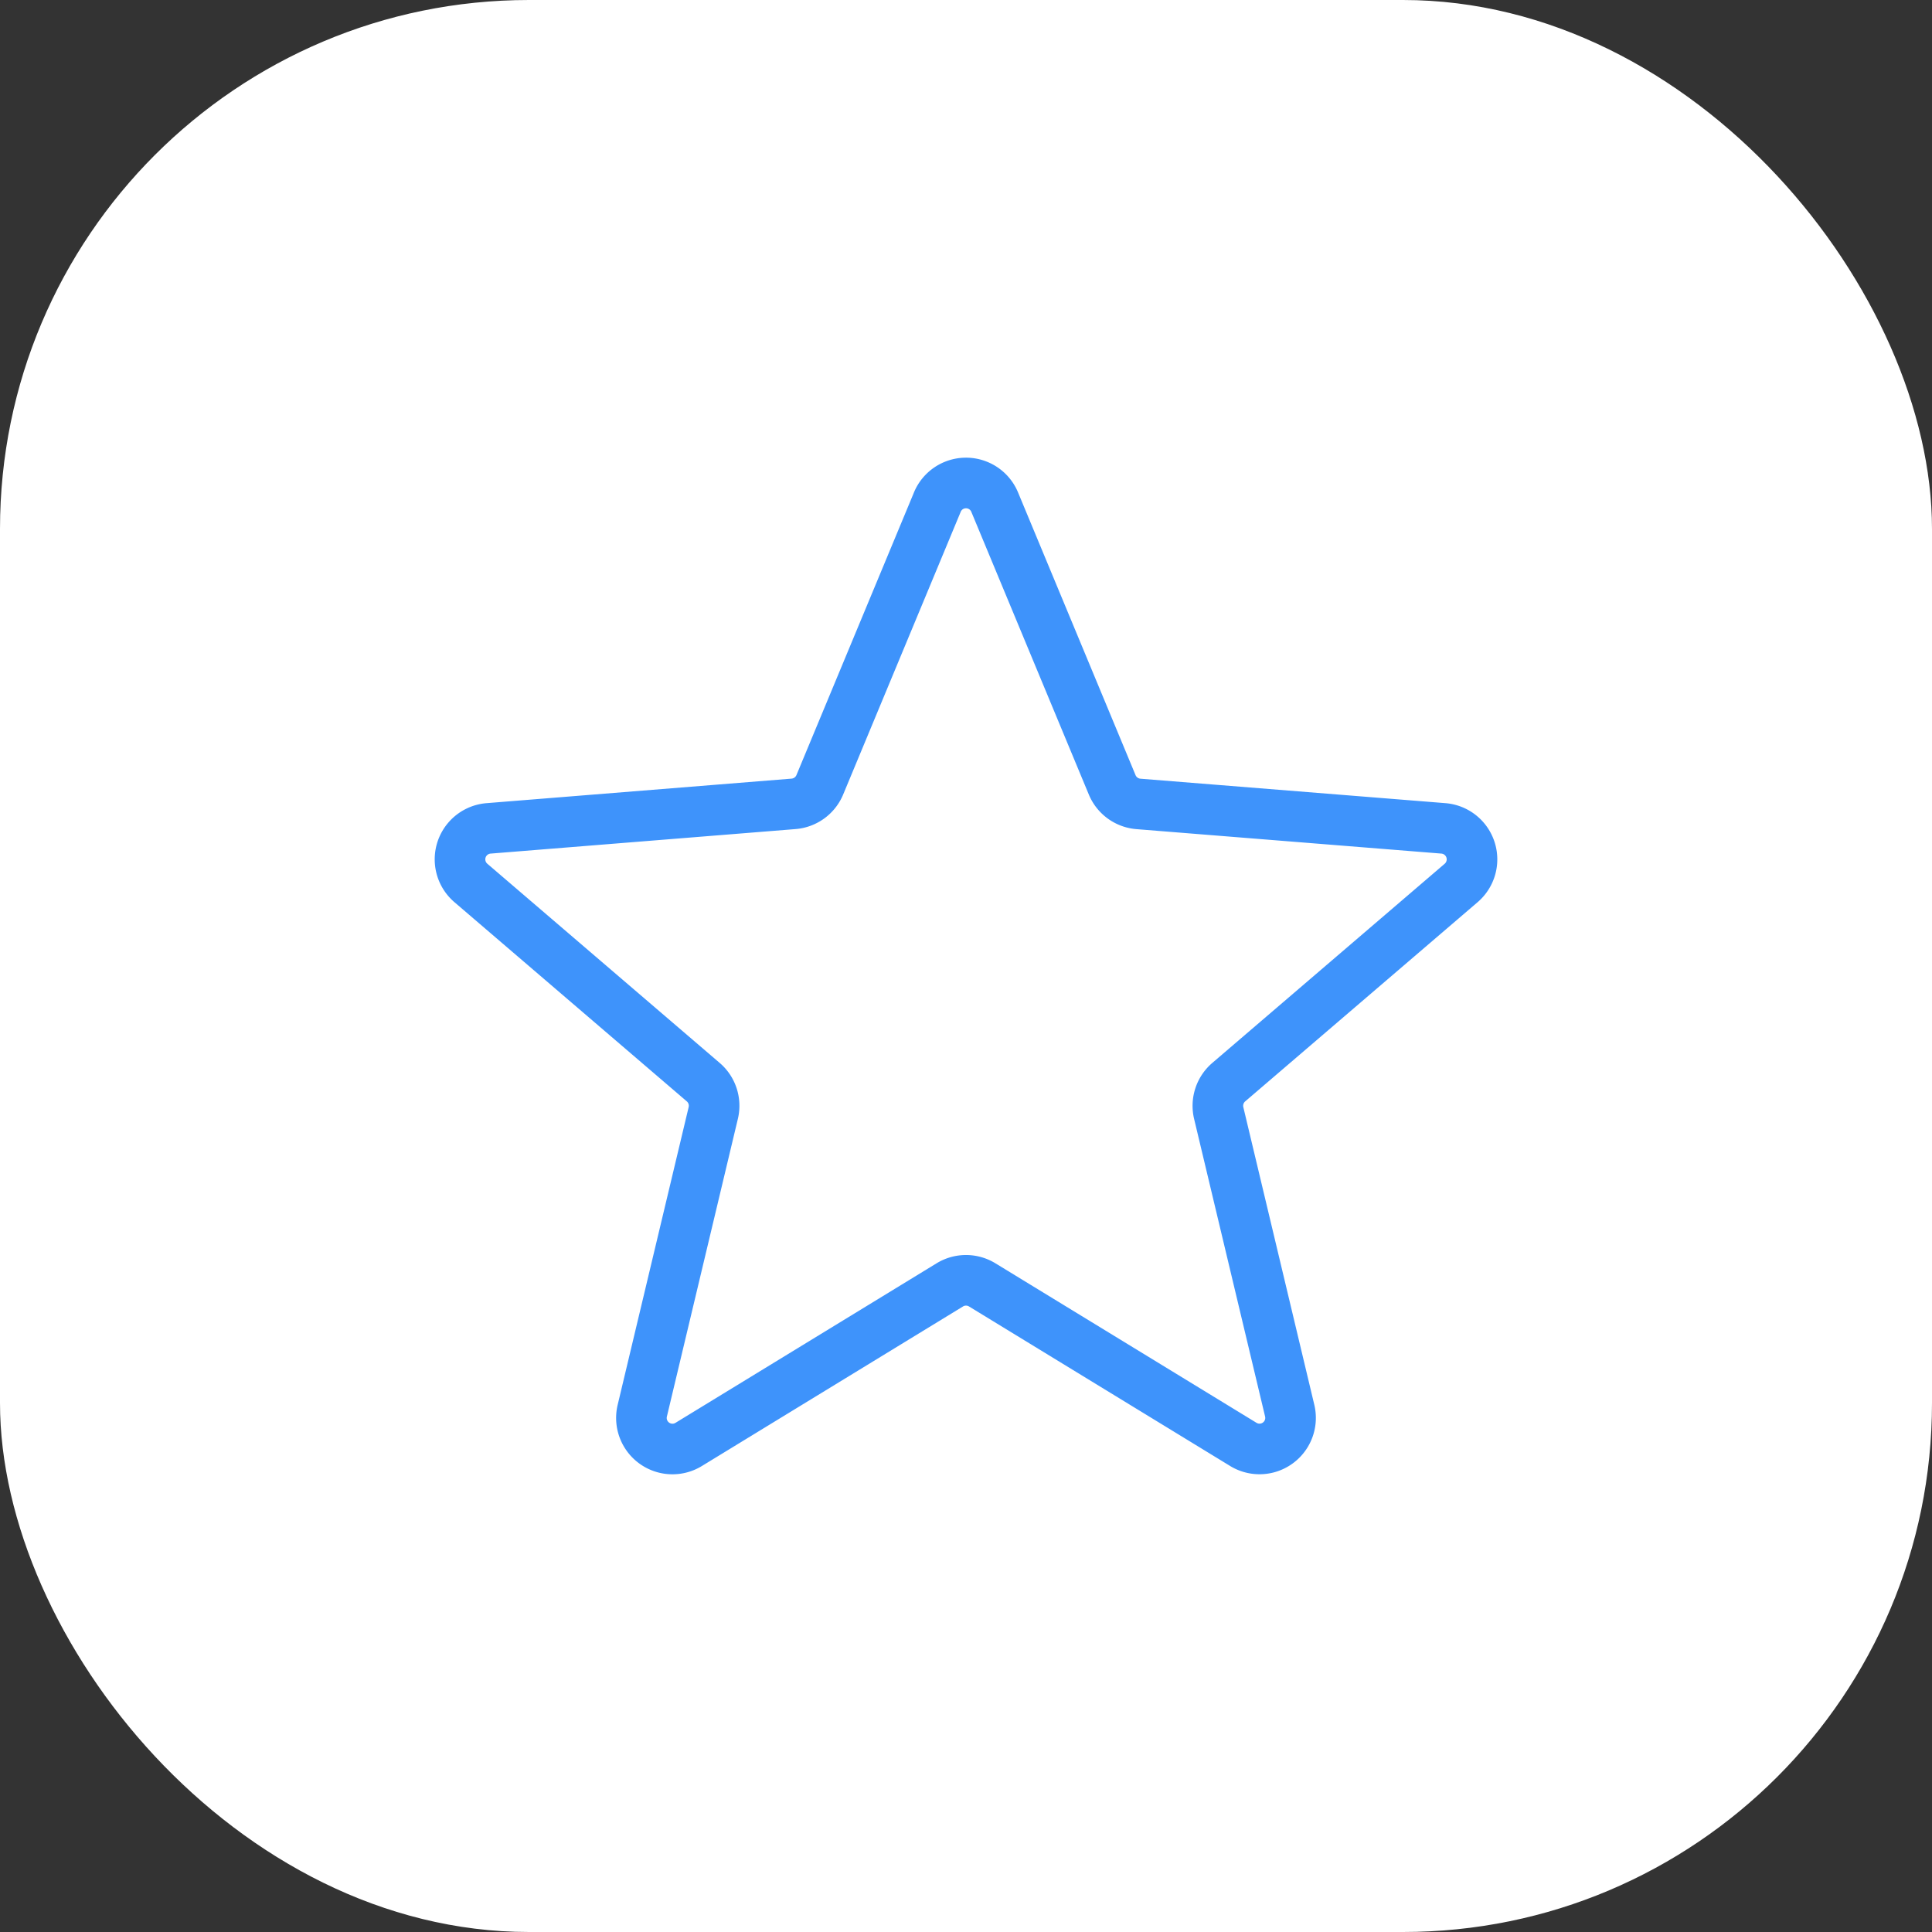 <?xml version="1.0" encoding="utf-8"?><svg xmlns="http://www.w3.org/2000/svg" width="84" height="84" viewBox="0 0 84 84">
  <rect x="0" y="0" width="84" height="84" fill="#333333" stroke="none"/>
  <g id="Group_19759" data-name="Group 19759" transform="translate(-259 -4245)">
    <rect id="Rectangle_8024" data-name="Rectangle 8024" width="84" height="84" rx="23" transform="translate(259 4245)" fill="#fff"/>
    <path id="Path_48663" data-name="Path 48663" d="M23.594,3.989a1.35,1.35,0,0,1,2.5,0L31.2,16.274a1.353,1.353,0,0,0,1.141.829L45.6,18.166a1.352,1.352,0,0,1,.771,2.375L36.268,29.2a1.354,1.354,0,0,0-.437,1.339l3.087,12.944A1.35,1.35,0,0,1,36.9,44.949L25.548,38.014a1.35,1.35,0,0,0-1.408,0L12.787,44.951a1.35,1.35,0,0,1-2.018-1.466l3.087-12.947a1.351,1.351,0,0,0-.437-1.339l-10.1-8.658a1.351,1.351,0,0,1,.771-2.375L17.347,17.1a1.353,1.353,0,0,0,1.141-.829L23.594,3.991Z" transform="translate(276.156 4262.85)" fill="none" stroke="#3e93fb" stroke-linecap="round" stroke-linejoin="round" stroke-width="2.2"/>
  </g>
</svg>
